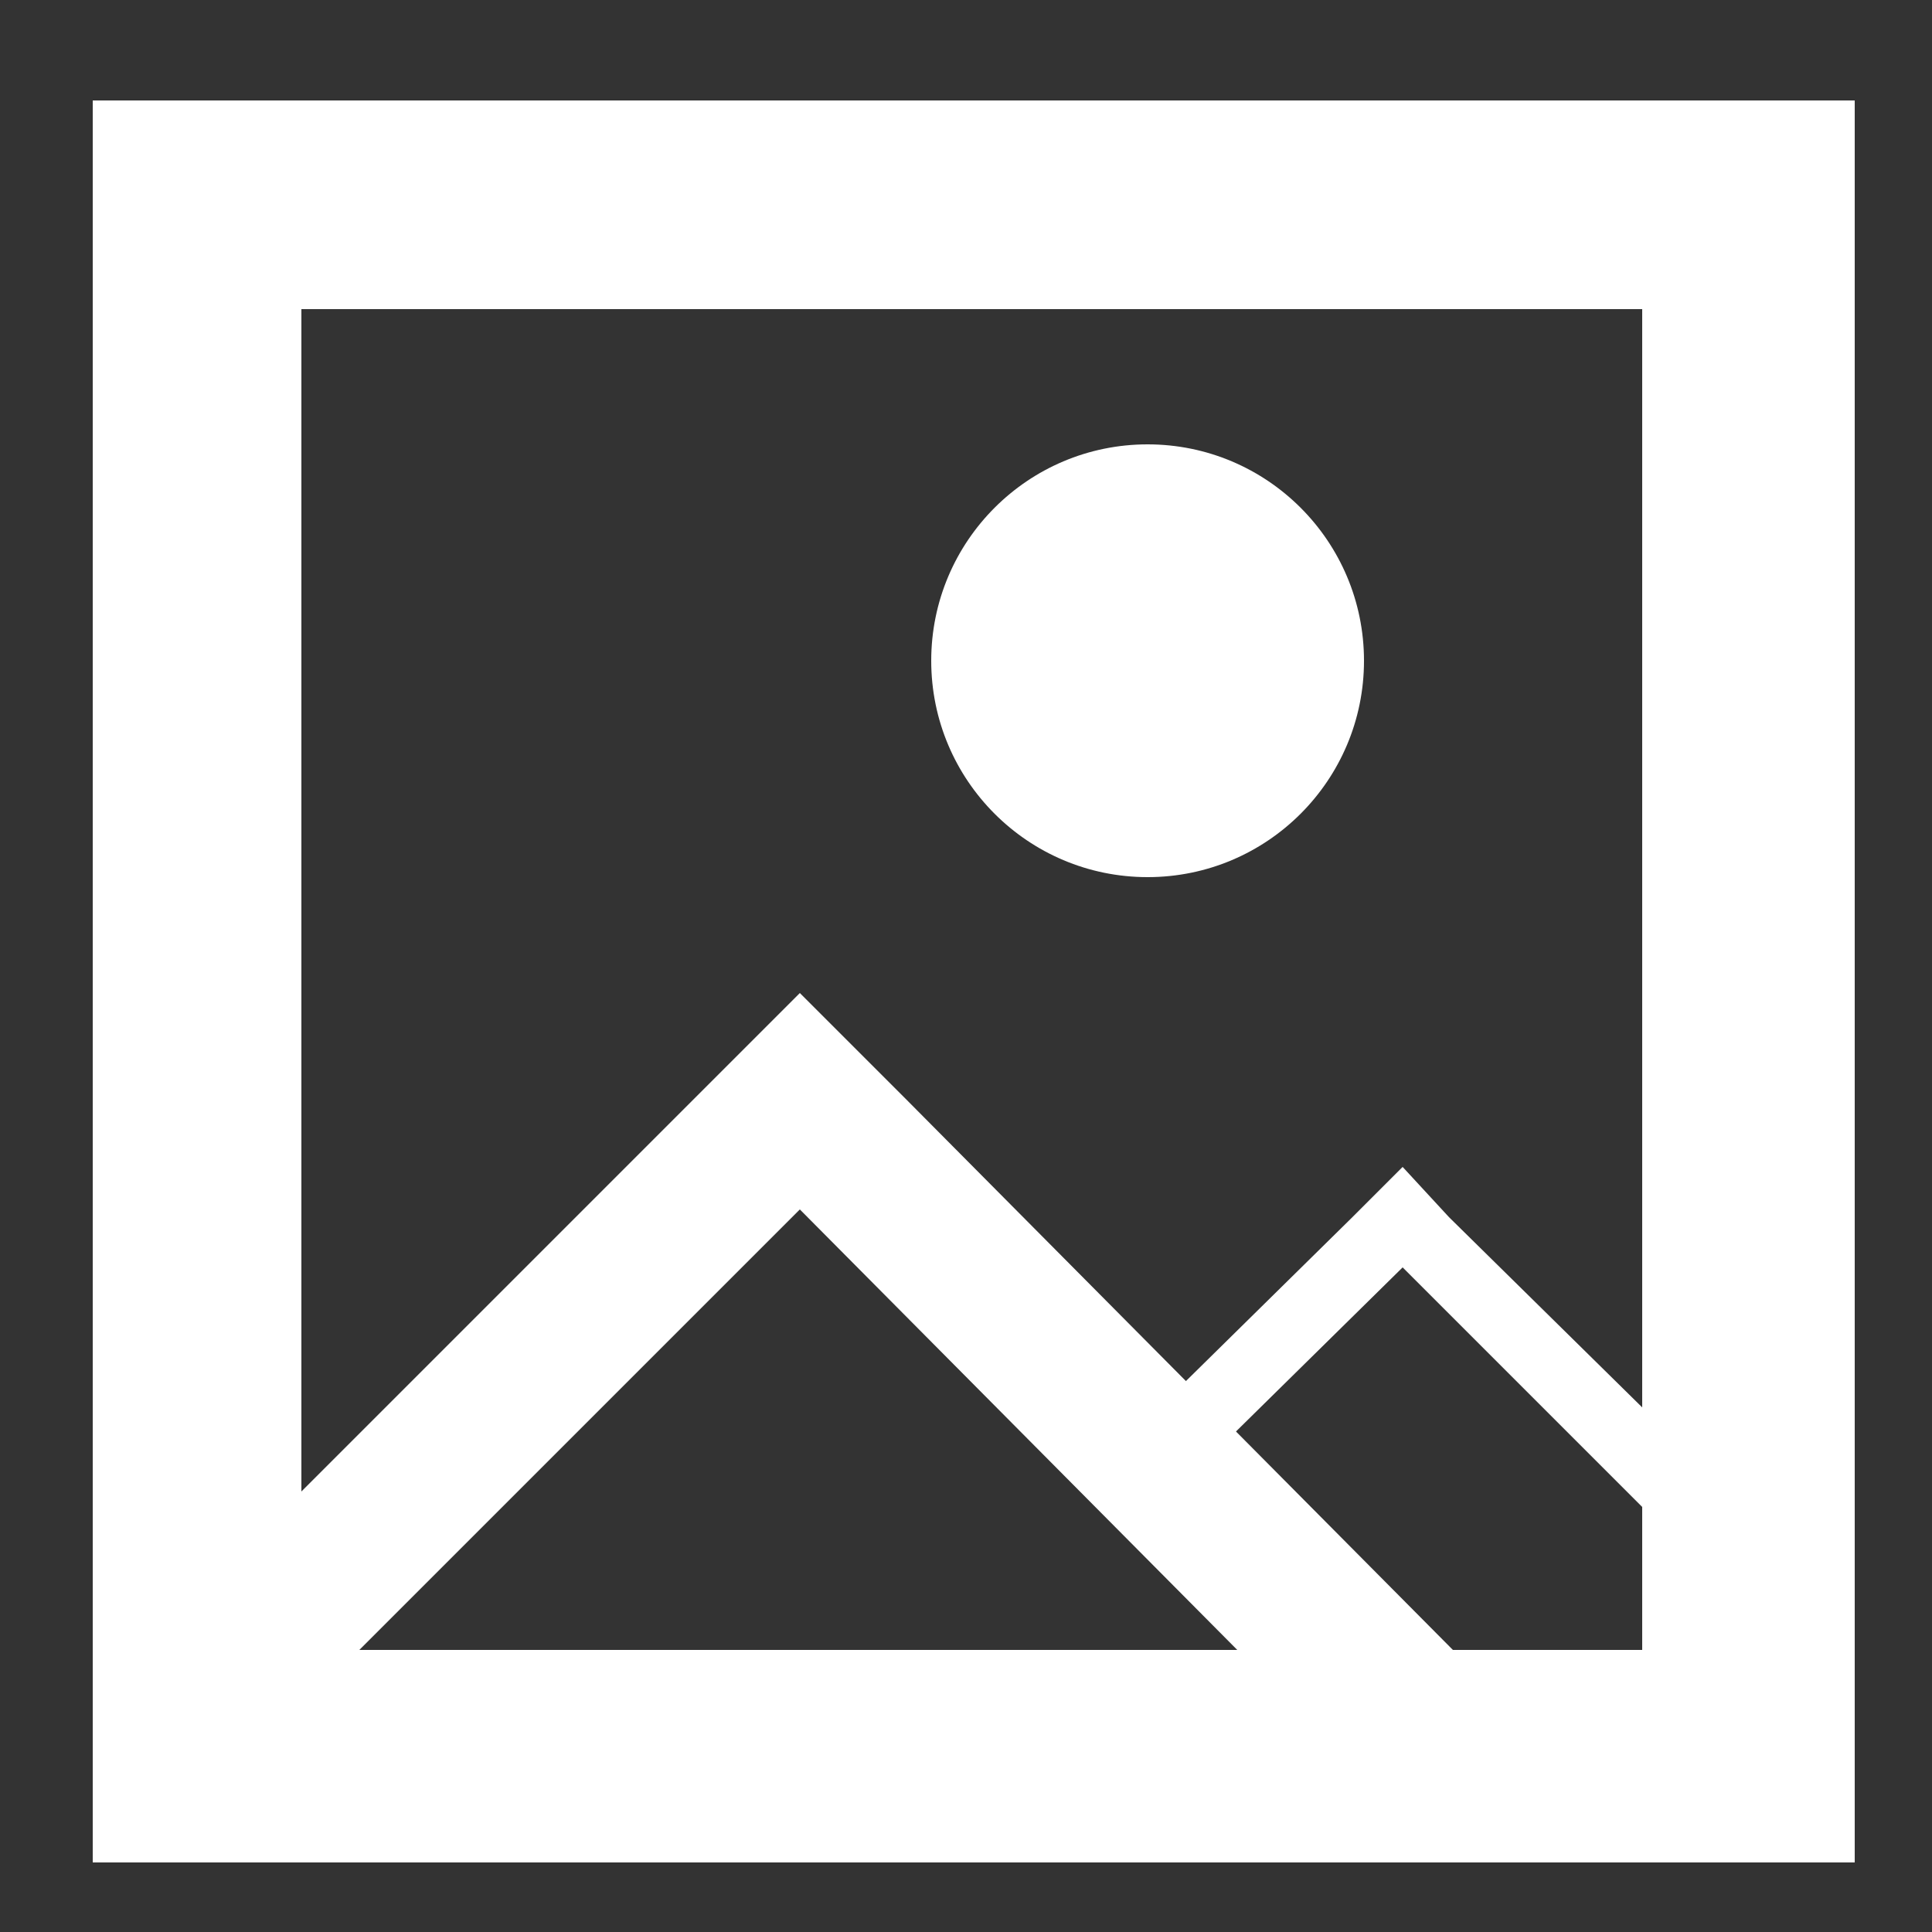 <?xml version="1.0" encoding="UTF-8"?>
<svg xmlns="http://www.w3.org/2000/svg" xmlns:xlink="http://www.w3.org/1999/xlink" xml:space="preserve" width="500px" height="500px" version="1.1" style="shape-rendering:geometricPrecision; text-rendering:geometricPrecision; image-rendering:optimizeQuality; fill-rule:evenodd; clip-rule:evenodd" viewBox="0 0 500 500">
 <rect x="0" y="0" width="500" height="500" fill="#333333" stroke="none"/>
 <defs>
  <style type="text/css">
   
    .fil0 {fill:white}
   
  </style>
 </defs>
 <g id="Ebene_x0020_1">
  <g id="_2351602274640">
   <polygon class="fil0" points="36,428 179,285 207,257 235,285 377,428 349,456 207,313 64,456 "></polygon>
   <path class="fil0" d="M24 26l456 0 0 456 -456 0 0 -456zm54 54l347 0 0 347 -347 0 0 -347z"></path>
   <circle class="fil0" cx="297" cy="171" r="56"></circle>
   <polygon class="fil0" points="285,379 350,315 363,302 375,315 440,379 427,392 363,328 298,392 "></polygon>
  </g>
 </g>
</svg>
